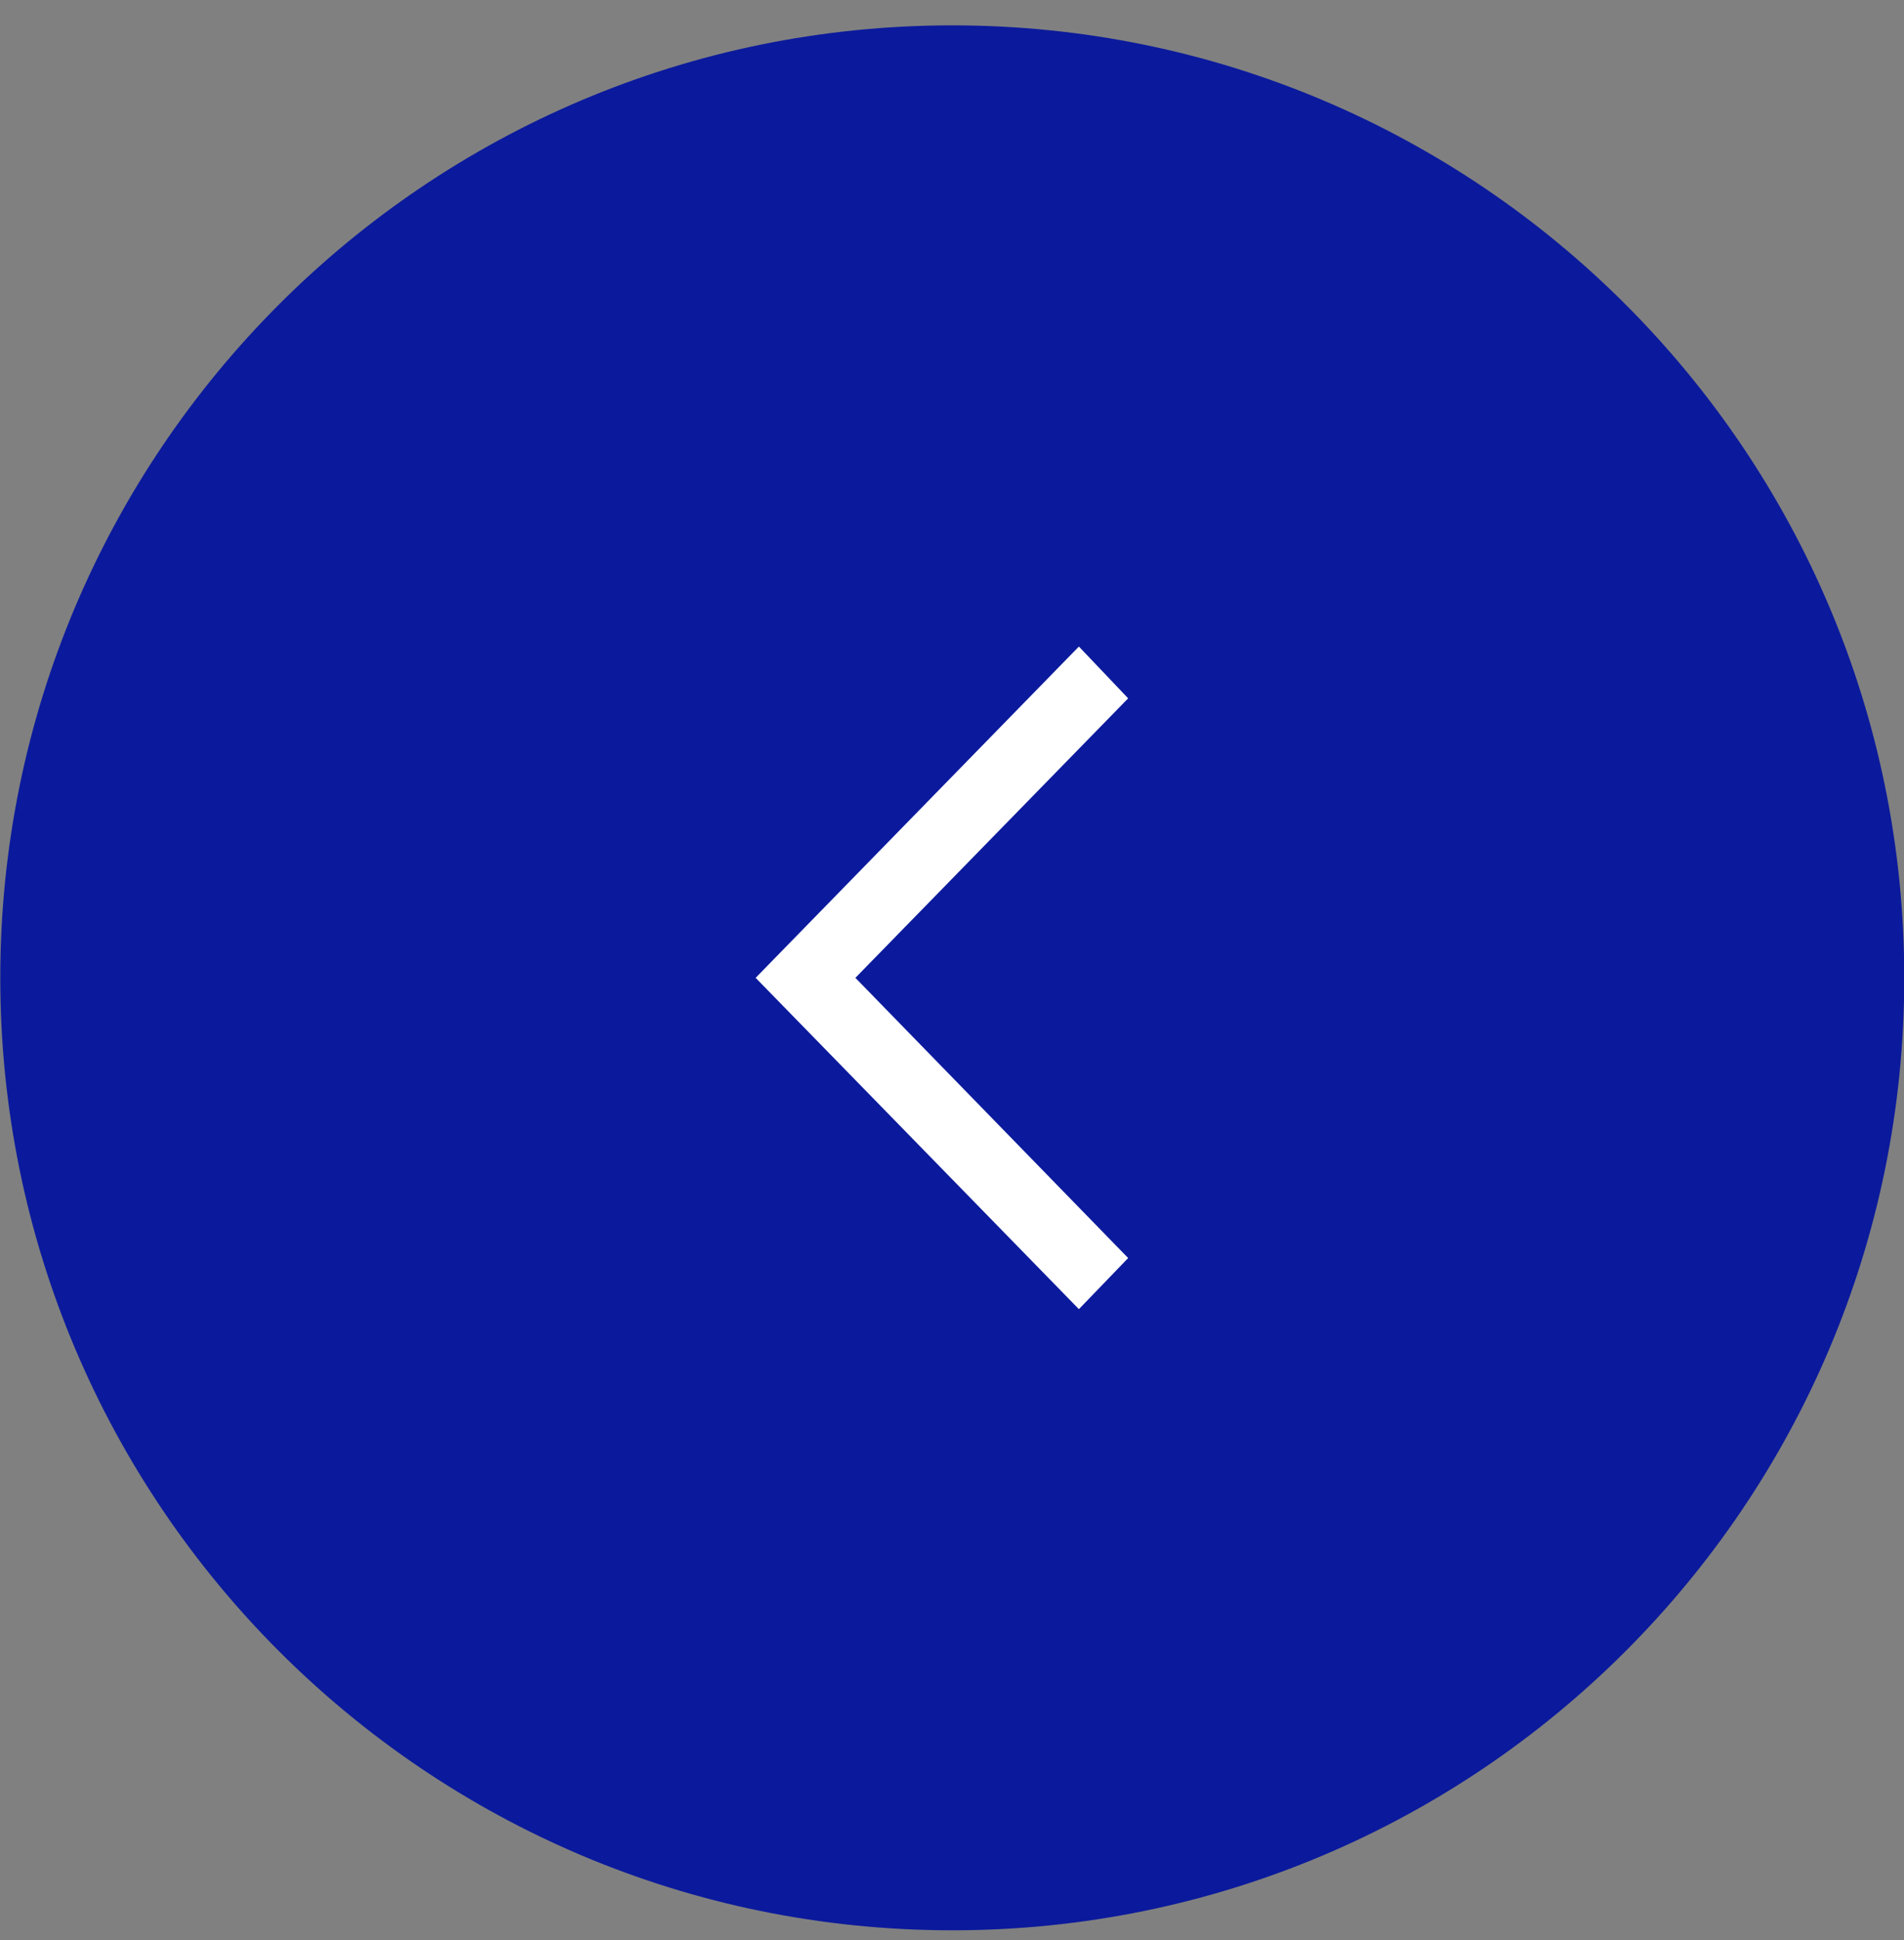 <svg width="54" height="55" viewBox="0 0 54 55" fill="none" xmlns="http://www.w3.org/2000/svg">
<rect x="0" y="0" width="54" height="55" fill="#808080" stroke="none"/>
<g clip-path="url(#clip0_3261_112)">
<path d="M27.008 54.719C12.096 54.719 0.008 42.63 0.008 27.719C0.008 12.807 12.096 0.719 27.008 0.719C41.919 0.719 54.008 12.807 54.008 27.719C54.008 42.63 41.919 54.719 27.008 54.719Z" fill="#0B1A9C"/>
<path d="M21.431 27.719L30.599 37.111L31.996 35.662L24.26 27.719L31.996 19.796L30.599 18.328L21.431 27.719Z" fill="white"/>
</g>
<defs>
<clipPath id="clip0_3261_112">
<rect width="54" height="55" fill="white" transform="matrix(-1 0 0 1 54 0)"/>
</clipPath>
</defs>
</svg>
